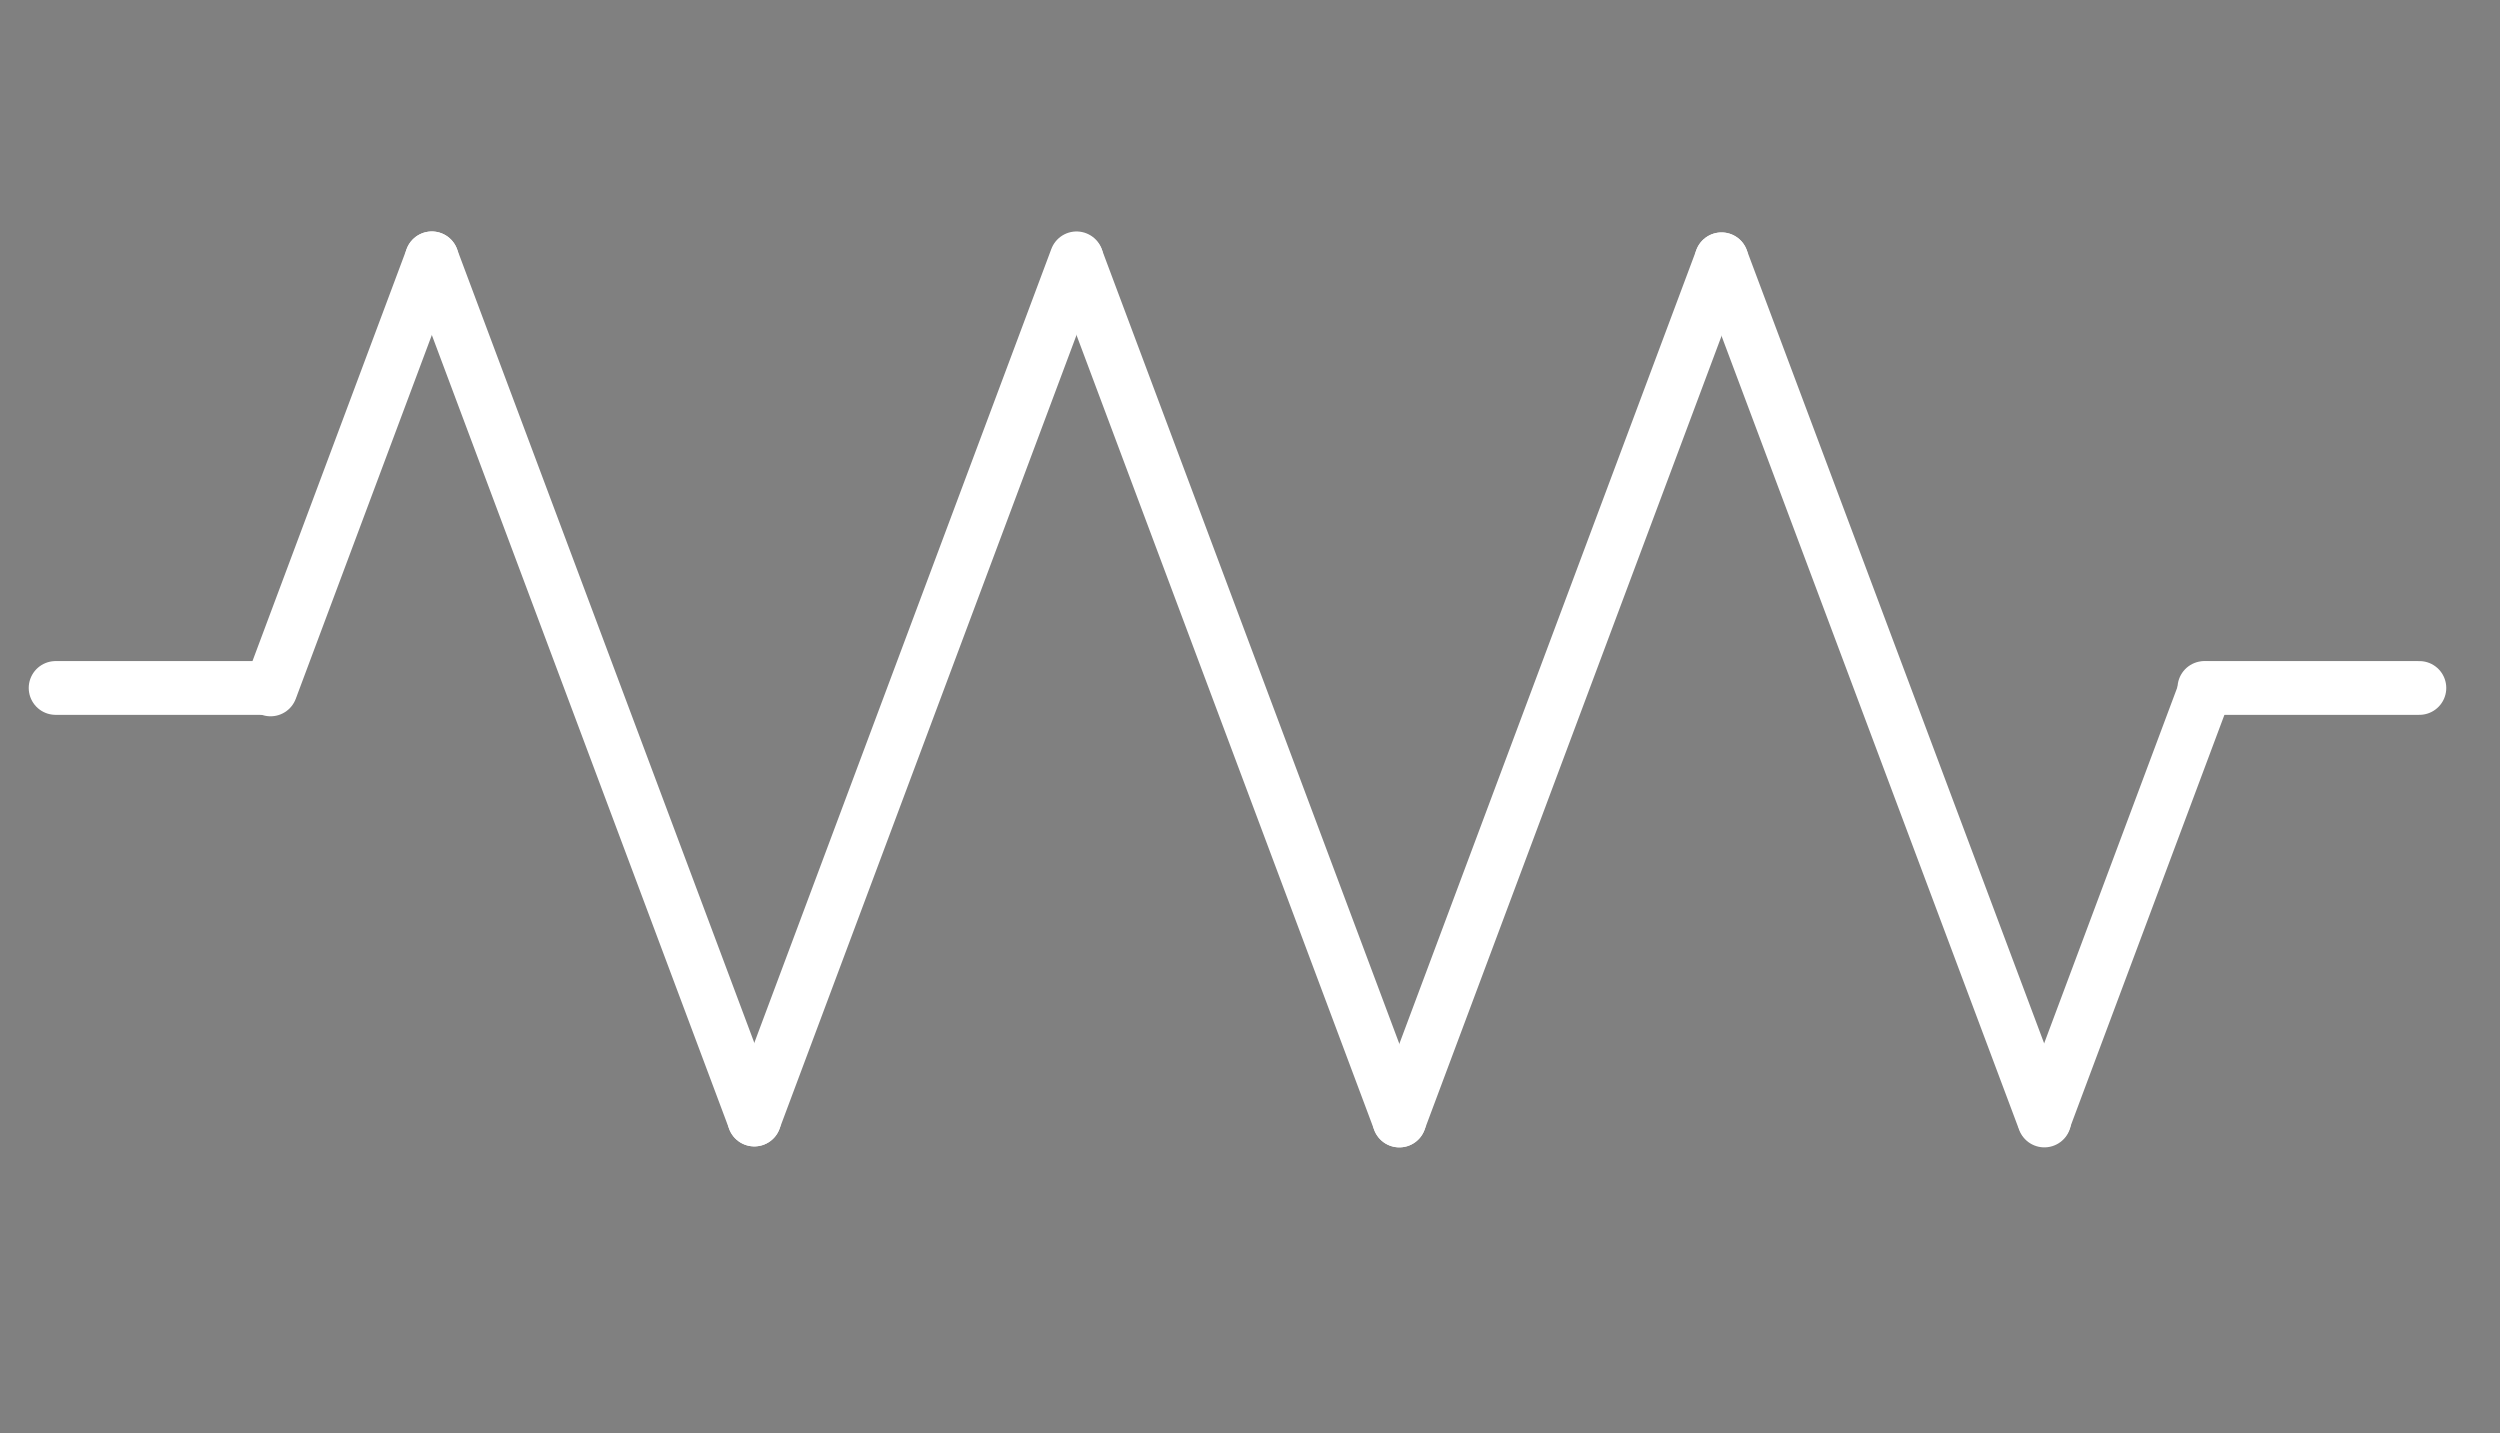 <?xml version="1.0" encoding="UTF-8" standalone="no"?>
<!DOCTYPE svg PUBLIC "-//W3C//DTD SVG 1.1//EN" "http://www.w3.org/Graphics/SVG/1.1/DTD/svg11.dtd">
<svg width="100%" height="100%" viewBox="0 0 75 43" version="1.1" xmlns="http://www.w3.org/2000/svg" xmlns:xlink="http://www.w3.org/1999/xlink" xml:space="preserve" style="fill-rule:evenodd;clip-rule:evenodd;stroke-linecap:round;stroke-linejoin:round;stroke-miterlimit:10;">
    <rect x="0" y="0" width="75" height="43" fill="#808080" stroke="none"/>
    <g transform="matrix(1,0,0,1,-1490.87,-986.843)">
        <g transform="matrix(0.625,0,0,1.27,0,0)">
            <g transform="matrix(1.29,0,0,0.635,2445.4,793.59)">
                <g transform="matrix(1,0,0,1,-46.5,-26.5)">
                    <g transform="matrix(1,0,0,1,-3.994,-23.914)">
                        <path d="M44.044,34L56.045,66.036" style="fill-rule:nonzero;stroke:white;stroke-width:2px;"/>
                        <path d="M56.045,66.036L68.033,34" style="fill-rule:nonzero;stroke:white;stroke-width:2px;stroke-linejoin:miter;"/>
                        <path d="M68.033,34L80.045,66.036" style="fill-rule:nonzero;stroke:white;stroke-width:2px;stroke-linejoin:miter;"/>
                        <path d="M14.044,50L20.044,33.964" style="fill-rule:nonzero;stroke:white;stroke-width:2px;stroke-linejoin:miter;"/>
                        <path d="M80.045,66L86.045,49.964" style="fill-rule:nonzero;stroke:white;stroke-width:2px;stroke-linejoin:miter;"/>
                        <path d="M20.044,33.964L32.044,66" style="fill-rule:nonzero;stroke:white;stroke-width:2px;stroke-linejoin:miter;"/>
                        <path d="M32.044,66L44.033,33.964" style="fill-rule:nonzero;stroke:white;stroke-width:2px;"/>
                        <path d="M14.044,49.946L6.045,49.946" style="fill-rule:nonzero;stroke:white;stroke-width:2px;"/>
                        <path d="M94,49.946L86,49.946" style="fill-rule:nonzero;stroke:white;stroke-width:2px;"/>
                    </g>
                </g>
            </g>
        </g>
    </g>
</svg>
